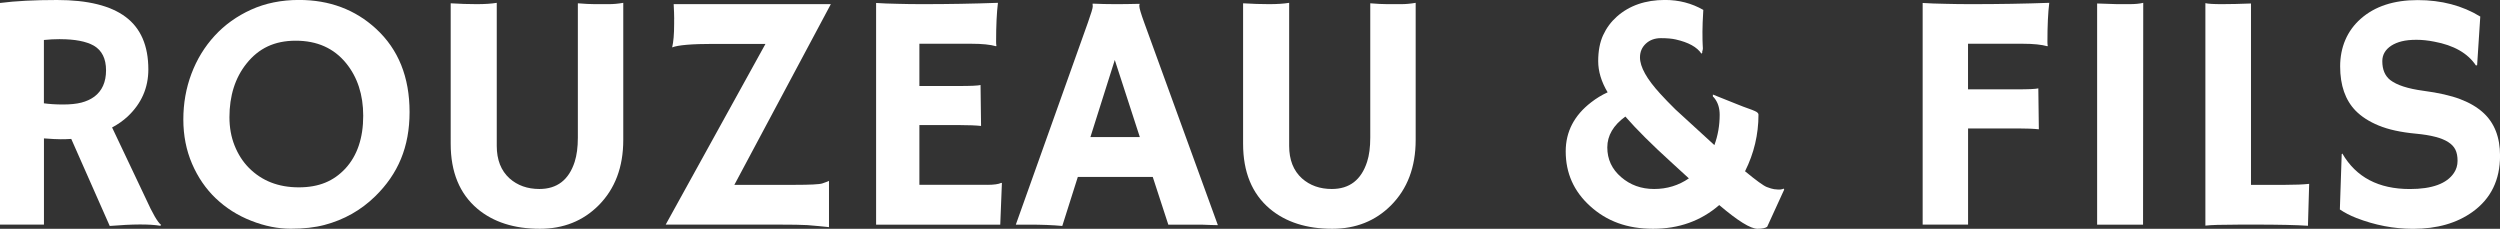 <?xml version="1.0" encoding="UTF-8"?><svg id="Calque_1" xmlns="http://www.w3.org/2000/svg" viewBox="0 0 530.19 48.52"><rect x="0" y="0" width="530.19" height="48.52" fill="#333333" stroke="none"/><defs><style>.cls-1{fill:#fff;}</style></defs><path class="cls-1" d="M15.12,29.46c-.7.05-1.45.07-2.25.07s-1.98-.06-3.55-.18v18.28H0V.63C3.28.21,7.31,0,12.09,0c6.52,0,11.37,1.2,14.57,3.6,3.2,2.4,4.8,6.11,4.8,11.13,0,3.89-1.46,7.22-4.39,9.98-.96.89-2.06,1.66-3.3,2.32l7.17,15.12c1.41,3.12,2.48,4.97,3.23,5.55l-.18.18c-2.27-.38-5.85-.36-10.72.04l-8.16-18.46ZM12.76,8.3c-1.2,0-2.34.06-3.45.18v13.43c1.15.16,2.5.25,4.04.25s2.85-.13,3.9-.4,1.97-.69,2.74-1.25c1.66-1.24,2.5-3.11,2.5-5.59s-.87-4.23-2.6-5.24c-1.62-.91-4-1.37-7.14-1.37Z"/><path class="cls-1" d="M45.77,42.08c-2.13-2.04-3.81-4.49-5.04-7.35s-1.85-5.99-1.85-9.4.57-6.64,1.72-9.69c1.15-3.05,2.79-5.73,4.92-8.05,2.13-2.32,4.71-4.17,7.73-5.54s6.41-2.06,10.16-2.06c6.47,0,11.92,2.04,16.35,6.12,4.73,4.36,7.1,10.24,7.1,17.65s-2.44,13.14-7.31,17.89c-3,2.93-6.57,4.95-10.72,6.05-2.04.54-4.42.81-7.15.81s-5.53-.56-8.4-1.69c-2.87-1.12-5.37-2.71-7.51-4.75ZM48.66,24.86c0,2.18.36,4.18,1.09,6.01.73,1.83,1.73,3.4,3.02,4.71,2.74,2.77,6.27,4.15,10.58,4.15s7.39-1.32,9.88-3.97c2.53-2.74,3.8-6.48,3.8-11.21,0-4.45-1.21-8.17-3.62-11.14-2.6-3.19-6.16-4.78-10.69-4.78s-7.86,1.62-10.44,4.85c-2.41,3.02-3.62,6.82-3.62,11.39Z"/><path class="cls-1" d="M122.55.7c1.45.12,2.66.18,3.62.18h2.92c.98,0,2.02-.09,3.09-.28v29.07c0,5.77-1.75,10.39-5.24,13.89-3.3,3.3-7.45,4.96-12.45,4.96-5.46,0-9.88-1.42-13.25-4.25-3.77-3.19-5.66-7.78-5.66-13.78V.7c1.95.12,3.78.18,5.5.18s3.15-.09,4.27-.28v30.34c0,2.95.9,5.25,2.71,6.89,1.69,1.5,3.8,2.25,6.33,2.25,3.75,0,6.25-1.92,7.49-5.77.44-1.38.67-3.09.67-5.13V.7Z"/><path class="cls-1" d="M142.98,4.04c0-.77-.04-1.83-.11-3.16h33.33l-20.46,38.32h12.76c3.33,0,5.29-.1,5.89-.3s1.07-.38,1.42-.54v9.81c-1.01-.09-1.84-.18-2.5-.25-.66-.07-1.35-.13-2.07-.18-1.1-.07-3.23-.11-6.4-.11h-23.66l21.16-38.32h-11.07c-4.57,0-7.48.25-8.72.74.28-1.17.42-2.82.42-4.96v-1.05Z"/><path class="cls-1" d="M209.32,39.2c1.45,0,2.46-.14,3.02-.42l.14.04-.35,8.82h-26.33V.63c.63.05,1.34.08,2.11.11l2.46.07c1.64.05,3.42.07,5.34.07,5.37,0,10.68-.09,15.93-.28-.26,2.06-.39,4.82-.39,8.26,0,.38.02.66.07.84l-.07.11c-1.22-.35-2.95-.53-5.2-.53h-11.07v8.96h8.33c2.58,0,4.12-.07,4.64-.21l.11,8.68c-1.12-.12-2.58-.18-4.36-.18h-8.72v12.66h14.34Z"/><path class="cls-1" d="M225.28,47.92c-2.02-.19-4.37-.28-7.07-.28h-2.78l15.29-42.86c.68-1.92,1.02-3.04,1.02-3.36s-.01-.51-.04-.58l.04-.07c1.52.07,3.14.11,4.85.11,1.41,0,3.09-.02,5.06-.07l.04.07c-.05.09-.07.22-.07.39,0,.45.35,1.63,1.05,3.55l15.61,42.93c-.47-.02-1.02-.04-1.65-.04l-1.83-.07h-7.03l-3.3-10.12h-15.89l-3.3,10.41ZM241.73,29.07l-5.31-16.35-5.17,16.35h10.48Z"/><path class="cls-1" d="M290.6.7c1.45.12,2.66.18,3.62.18h2.92c.98,0,2.02-.09,3.09-.28v29.07c0,5.77-1.75,10.39-5.24,13.89-3.3,3.3-7.45,4.96-12.45,4.96-5.46,0-9.88-1.42-13.25-4.25-3.77-3.19-5.66-7.78-5.66-13.78V.7c1.95.12,3.78.18,5.5.18s3.15-.09,4.27-.28v30.34c0,2.95.9,5.25,2.71,6.89,1.69,1.5,3.8,2.25,6.33,2.25,3.75,0,6.25-1.92,7.49-5.77.45-1.38.67-3.09.67-5.13V.7Z"/><path class="cls-1" d="M364.61,43.49c-3.87,3.35-8.54,5.03-14.03,5.03s-9.84-1.61-13.36-4.82c-3.45-3.12-5.17-6.98-5.17-11.6,0-4.17,1.8-7.64,5.41-10.41,1.08-.84,2.24-1.55,3.48-2.11-1.34-2.25-2-4.45-2-6.61s.35-4,1.05-5.52c.7-1.52,1.68-2.84,2.92-3.94,2.65-2.34,6.05-3.52,10.2-3.52,2.95,0,5.66.7,8.12,2.11-.12,1.99-.18,3.53-.18,4.61,0,1.48.02,2.4.05,2.78.04.38.05.64.04.79-.01.15-.03.28-.05.37-.09.14-.12.3-.07.49l-.18.25c-.94-1.41-2.75-2.41-5.45-3.02-.82-.19-1.88-.28-3.16-.28s-2.35.39-3.18,1.16-1.25,1.75-1.25,2.92c0,2.02,1.43,4.58,4.29,7.7.89.98,1.97,2.1,3.23,3.34l8.26,7.56c.75-2.04,1.12-4.18,1.12-6.43,0-1.38-.35-2.53-1.05-3.45-.16-.21-.29-.35-.39-.42v-.42l5.1,2.04c.98.4,1.78.7,2.39.91s1.07.39,1.37.53c.54.23.81.49.81.77,0,4.22-.95,8.23-2.85,12.02,2.39,1.97,3.93,3.08,4.61,3.34s1.2.41,1.55.46c1.12.14,1.78.09,1.97-.14l.18.21-3.62,7.91c-.4.28-1.08.42-2.04.42-1.48,0-4.18-1.68-8.12-5.03ZM343.79,37.55c1.95,1.69,4.28,2.53,7.01,2.53s5.19-.75,7.37-2.25l-3.8-3.48c-4.05-3.68-7.28-6.89-9.67-9.63-2.55,1.85-3.83,4.03-3.83,6.54s.97,4.61,2.92,6.29Z"/><path class="cls-1" d="M432.39,27.42c-1.12-.12-2.58-.18-4.36-.18h-10.65v20.39h-9.63V.63c.63.05,1.36.08,2.18.11l2.6.07c1.78.05,3.63.07,5.55.07,5.77,0,11.27-.09,16.52-.28-.26,2.06-.39,4.82-.39,8.26,0,.38.02.66.07.84l-.07.11c-1.24-.35-2.98-.53-5.2-.53h-11.64v9.67h10.27c2.58,0,4.12-.07,4.64-.21l.11,8.68Z"/><path class="cls-1" d="M444.76.74c2.34.09,3.76.14,4.25.14h2.53c1.24,0,2.24-.09,2.99-.28l-.04,47.04h-9.74V.74Z"/><path class="cls-1" d="M474.57,47.64c-3.45,0-5.73.07-6.86.21V.67c.56.14,1.73.21,3.5.21s3.83-.05,6.17-.14v38.46h7.28c2.11,0,3.8-.07,5.06-.21-.16,5.48-.25,8.33-.25,8.54v.35c-2.3-.16-6.15-.25-11.57-.25h-3.34Z"/><path class="cls-1" d="M526.01,3.48l-.67,10.34-.25.07c-1.73-2.6-4.69-4.29-8.86-5.06-1.31-.26-2.57-.39-3.78-.39s-2.24.11-3.09.32-1.59.52-2.2.91c-1.29.84-1.93,1.95-1.93,3.3,0,1.78.56,3.12,1.69,4.01,1.41,1.08,3.74,1.83,7,2.27,3.26.43,5.87,1.03,7.84,1.78s3.59,1.7,4.85,2.85c2.39,2.16,3.59,5.2,3.59,9.14,0,5.16-1.95,9.13-5.84,11.92-3.33,2.39-7.52,3.59-12.59,3.59-4.08,0-8.11-.77-12.09-2.32-1.31-.52-2.46-1.11-3.45-1.79l.39-11.74.14-.11c2.91,5.02,7.68,7.52,14.31,7.52,4.71,0,7.83-1.14,9.35-3.41.52-.77.77-1.63.77-2.58s-.15-1.73-.46-2.36-.81-1.15-1.51-1.6c-1.36-.89-3.64-1.49-6.86-1.79s-5.84-.88-7.88-1.72-3.67-1.89-4.89-3.13c-2.2-2.25-3.3-5.39-3.3-9.42s1.46-7.55,4.39-10.12c2.98-2.62,6.99-3.94,12.04-3.94s9.47,1.16,13.27,3.48Z"/></svg>